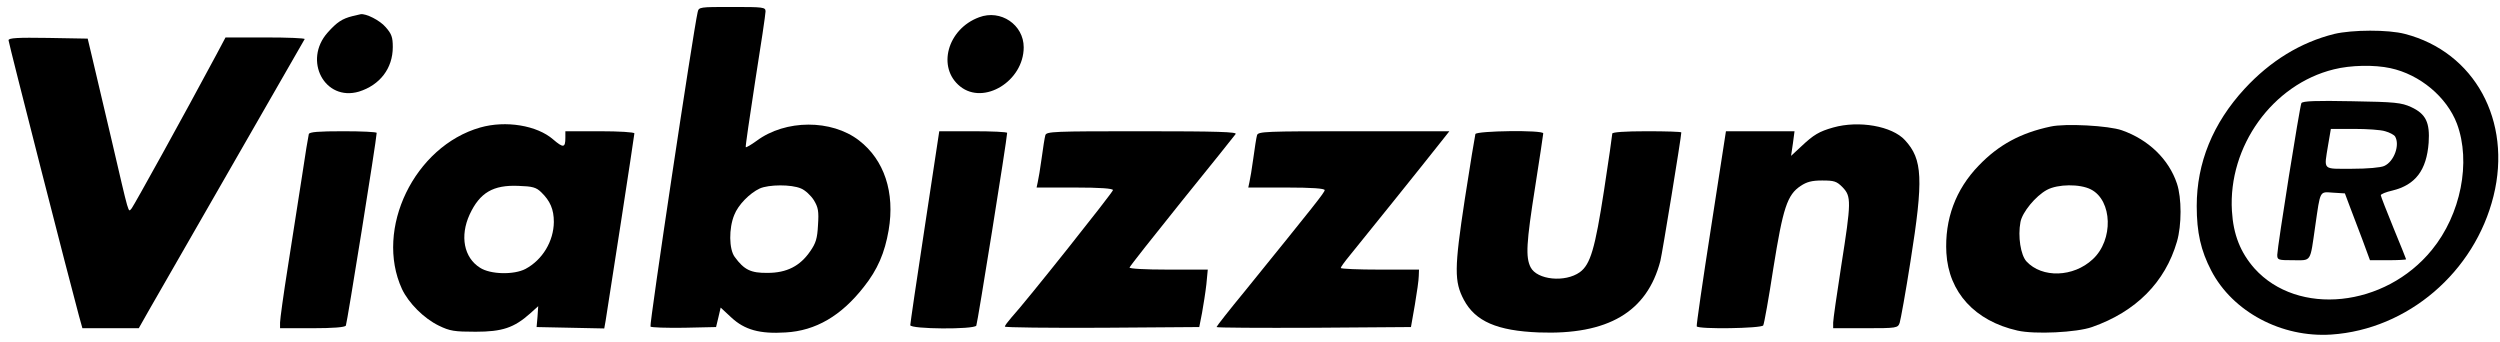 <?xml version="1.0" encoding="UTF-8"?> <svg xmlns="http://www.w3.org/2000/svg" width="183" height="25" viewBox="0 0 183 25" fill="none"><path d="M51.069 0.887C50.749 2.261 47.515 23.803 47.616 23.906C47.667 23.974 48.779 24.009 50.075 23.992L52.416 23.94L52.585 23.236L52.753 22.515L53.528 23.236C54.505 24.146 55.617 24.455 57.503 24.335C59.709 24.215 61.579 23.116 63.23 21.005C64.24 19.735 64.762 18.516 65.049 16.851C65.52 14.087 64.729 11.701 62.876 10.277C60.872 8.732 57.503 8.732 55.381 10.311C54.977 10.603 54.623 10.809 54.589 10.774C54.556 10.74 54.876 8.56 55.28 5.934C55.701 3.308 56.038 1.025 56.038 0.836C56.038 0.527 55.886 0.51 53.596 0.51C51.204 0.51 51.153 0.51 51.069 0.887ZM58.632 13.796C58.935 13.916 59.356 14.31 59.575 14.654C59.895 15.186 59.945 15.461 59.878 16.473C59.827 17.452 59.726 17.795 59.305 18.396C58.564 19.477 57.587 19.975 56.189 19.975C54.96 19.992 54.471 19.752 53.781 18.808C53.36 18.241 53.343 16.714 53.747 15.735C54.033 14.997 54.876 14.139 55.617 13.796C56.273 13.504 57.924 13.487 58.632 13.796Z" fill="black"></path><path d="M25.805 1.179C25.047 1.368 24.66 1.625 23.986 2.381C22.167 4.423 23.767 7.444 26.276 6.706C27.809 6.226 28.752 5.007 28.752 3.445C28.752 2.724 28.668 2.484 28.23 1.986C27.809 1.488 26.782 0.973 26.394 1.042C26.344 1.059 26.091 1.111 25.805 1.179Z" fill="black"></path><path d="M71.668 1.265C69.344 2.123 68.569 4.956 70.287 6.329C72.022 7.719 74.935 5.934 74.935 3.462C74.935 1.814 73.251 0.664 71.668 1.265Z" fill="black"></path><path d="M170.872 2.484C168.396 3.102 166.189 4.458 164.303 6.5C161.979 9.024 160.8 11.925 160.8 15.083C160.8 17.023 161.103 18.344 161.861 19.803C163.427 22.824 167.015 24.73 170.653 24.489C176.245 24.112 181.146 19.924 182.527 14.345C183.891 8.852 181.146 3.805 176.042 2.484C174.813 2.158 172.185 2.175 170.872 2.484ZM174.981 4.99C177.137 5.453 179.108 7.101 179.849 9.058C180.893 11.856 180.135 15.701 178.013 18.293C174.577 22.515 168.194 23.168 165.027 19.649C164 18.482 163.478 17.177 163.377 15.443C163.09 10.706 166.358 6.174 170.838 5.076C172.067 4.767 173.802 4.732 174.981 4.99Z" fill="black"></path><path d="M168.463 7.547C168.345 7.753 166.711 18.018 166.695 18.653C166.695 19.031 166.762 19.048 167.857 19.048C169.221 19.048 169.086 19.254 169.474 16.559C169.861 13.881 169.777 14.036 170.787 14.104L171.646 14.156L172 15.1C172.202 15.615 172.606 16.714 172.926 17.538L173.482 19.048H174.796C175.537 19.048 176.127 19.014 176.127 18.979C176.127 18.945 175.706 17.915 175.2 16.679C174.695 15.443 174.274 14.362 174.274 14.293C174.274 14.207 174.661 14.053 175.116 13.95C176.817 13.538 177.626 12.457 177.777 10.448C177.878 8.972 177.575 8.337 176.497 7.839C175.79 7.513 175.318 7.462 172.152 7.41C169.541 7.359 168.564 7.393 168.463 7.547ZM174.594 9.607C174.914 9.693 175.234 9.865 175.318 9.985C175.689 10.603 175.251 11.822 174.527 12.148C174.274 12.268 173.297 12.354 172.169 12.354C169.962 12.354 170.114 12.508 170.417 10.62L170.619 9.436H172.32C173.263 9.436 174.291 9.504 174.594 9.607Z" fill="black"></path><path d="M0.625 2.947C0.625 3.136 5.156 20.85 5.779 23.116L6.032 24.026H10.158L10.916 22.687C11.994 20.816 22.133 3.17 22.302 2.861C22.335 2.793 21.055 2.741 19.438 2.741H16.508L15.851 3.977C13.425 8.509 9.804 15.049 9.636 15.255C9.366 15.529 9.518 16.027 8.12 10.036C7.497 7.393 6.857 4.681 6.705 4.029L6.419 2.827L3.522 2.776C1.299 2.741 0.625 2.776 0.625 2.947Z" fill="black"></path><path d="M35.153 9.333C30.336 10.706 27.405 16.765 29.426 21.159C29.915 22.189 31.026 23.305 32.121 23.837C32.929 24.232 33.266 24.283 34.816 24.283C36.77 24.283 37.629 23.992 38.807 22.945L39.397 22.412L39.346 23.185L39.279 23.94L44.231 24.043L44.332 23.477C44.534 22.258 46.437 9.916 46.437 9.762C46.437 9.676 45.326 9.607 43.911 9.607H41.385V10.088C41.385 10.826 41.233 10.843 40.492 10.208C39.313 9.178 37.022 8.8 35.153 9.333ZM39.616 14.07C40.273 14.705 40.542 15.323 40.542 16.25C40.526 17.658 39.717 19.014 38.471 19.683C37.629 20.13 35.894 20.095 35.136 19.597C33.957 18.859 33.654 17.28 34.378 15.701C35.119 14.104 36.096 13.521 37.965 13.607C38.976 13.641 39.245 13.71 39.616 14.07Z" fill="black"></path><path d="M134.188 9.333C133.161 9.624 132.756 9.865 131.864 10.706L131.106 11.41L131.241 10.5L131.359 9.607H126.339L125.245 16.679C124.638 20.576 124.167 23.82 124.2 23.889C124.318 24.112 128.933 24.043 129.068 23.82C129.135 23.717 129.472 21.829 129.809 19.632C130.516 15.22 130.82 14.259 131.813 13.607C132.251 13.315 132.622 13.212 133.38 13.212C134.255 13.212 134.441 13.263 134.879 13.71C135.519 14.379 135.519 14.757 134.778 19.46C134.458 21.52 134.188 23.391 134.188 23.614V24.026H136.546C138.854 24.026 138.921 24.009 139.056 23.631C139.123 23.425 139.494 21.4 139.847 19.134C140.807 13.092 140.74 11.667 139.443 10.259C138.5 9.23 136.075 8.8 134.188 9.333Z" fill="black"></path><path d="M150.105 9.264C147.915 9.727 146.298 10.603 144.85 12.113C143.148 13.864 142.34 16.061 142.475 18.516C142.643 21.4 144.563 23.494 147.679 24.198C148.942 24.489 152.025 24.335 153.136 23.94C156.37 22.807 158.492 20.644 159.351 17.692C159.705 16.491 159.705 14.482 159.351 13.435C158.762 11.667 157.28 10.225 155.326 9.539C154.366 9.195 151.166 9.024 150.105 9.264ZM153.052 13.864C154.635 14.671 154.719 17.572 153.187 18.979C151.772 20.301 149.481 20.37 148.336 19.134C147.915 18.67 147.696 17.314 147.898 16.25C148.033 15.529 149.01 14.345 149.835 13.899C150.627 13.469 152.244 13.452 153.052 13.864Z" fill="black"></path><path d="M22.605 9.813C22.571 9.933 22.335 11.341 22.099 12.954C21.847 14.551 21.392 17.52 21.072 19.529C20.752 21.537 20.5 23.374 20.5 23.614V24.026H22.841C24.407 24.026 25.232 23.957 25.317 23.837C25.401 23.683 27.557 10.259 27.573 9.727C27.573 9.659 26.479 9.607 25.131 9.607C23.312 9.607 22.655 9.659 22.605 9.813Z" fill="black"></path><path d="M67.693 16.611C67.103 20.456 66.632 23.7 66.632 23.803C66.649 24.095 71.28 24.129 71.466 23.837C71.55 23.683 73.706 10.242 73.723 9.727C73.723 9.659 72.611 9.607 71.247 9.607H68.754L67.693 16.611Z" fill="black"></path><path d="M76.519 9.899C76.468 10.071 76.35 10.826 76.249 11.581C76.148 12.336 76.013 13.126 75.963 13.332L75.879 13.727H78.674C80.527 13.727 81.47 13.796 81.47 13.916C81.47 14.07 75.087 22.103 74.026 23.253C73.773 23.545 73.554 23.837 73.554 23.906C73.554 23.974 76.754 24.009 80.679 23.992L87.786 23.94L87.988 22.91C88.09 22.344 88.241 21.4 88.308 20.799L88.409 19.735H85.513C83.761 19.735 82.649 19.666 82.683 19.58C82.717 19.477 84.435 17.297 86.506 14.723C88.595 12.148 90.363 9.933 90.448 9.813C90.582 9.659 89.184 9.607 83.609 9.607C77.091 9.607 76.603 9.624 76.519 9.899Z" fill="black"></path><path d="M92.014 9.899C91.963 10.071 91.845 10.826 91.744 11.581C91.643 12.336 91.508 13.126 91.458 13.332L91.374 13.727H94.17C96.022 13.727 96.966 13.796 96.966 13.916C96.966 14.087 96.275 14.946 91.121 21.314C89.976 22.704 89.049 23.889 89.049 23.94C89.049 23.992 92.25 24.009 96.174 23.992L103.282 23.94L103.568 22.309C103.72 21.417 103.854 20.473 103.854 20.198L103.871 19.735H101.008C99.442 19.735 98.145 19.683 98.145 19.614C98.145 19.546 98.431 19.151 98.785 18.722C99.475 17.881 104.393 11.77 105.454 10.414L106.094 9.607H99.105C92.587 9.607 92.098 9.624 92.014 9.899Z" fill="black"></path><path d="M107.998 9.813C107.964 9.933 107.61 12.079 107.223 14.585C106.448 19.666 106.448 20.61 107.155 21.949C107.998 23.528 109.598 24.215 112.646 24.335C117.699 24.524 120.562 22.841 121.539 19.1C121.674 18.567 123.072 10.019 123.072 9.693C123.072 9.642 121.943 9.607 120.545 9.607C118.929 9.607 118.019 9.676 118.019 9.779C118.019 9.882 117.75 11.753 117.413 13.95C116.756 18.207 116.419 19.357 115.644 19.924C114.566 20.696 112.511 20.49 112.04 19.563C111.669 18.825 111.72 17.812 112.377 13.658C112.697 11.598 112.966 9.848 112.966 9.762C112.966 9.504 108.082 9.573 107.998 9.813Z" fill="black"></path></svg> 